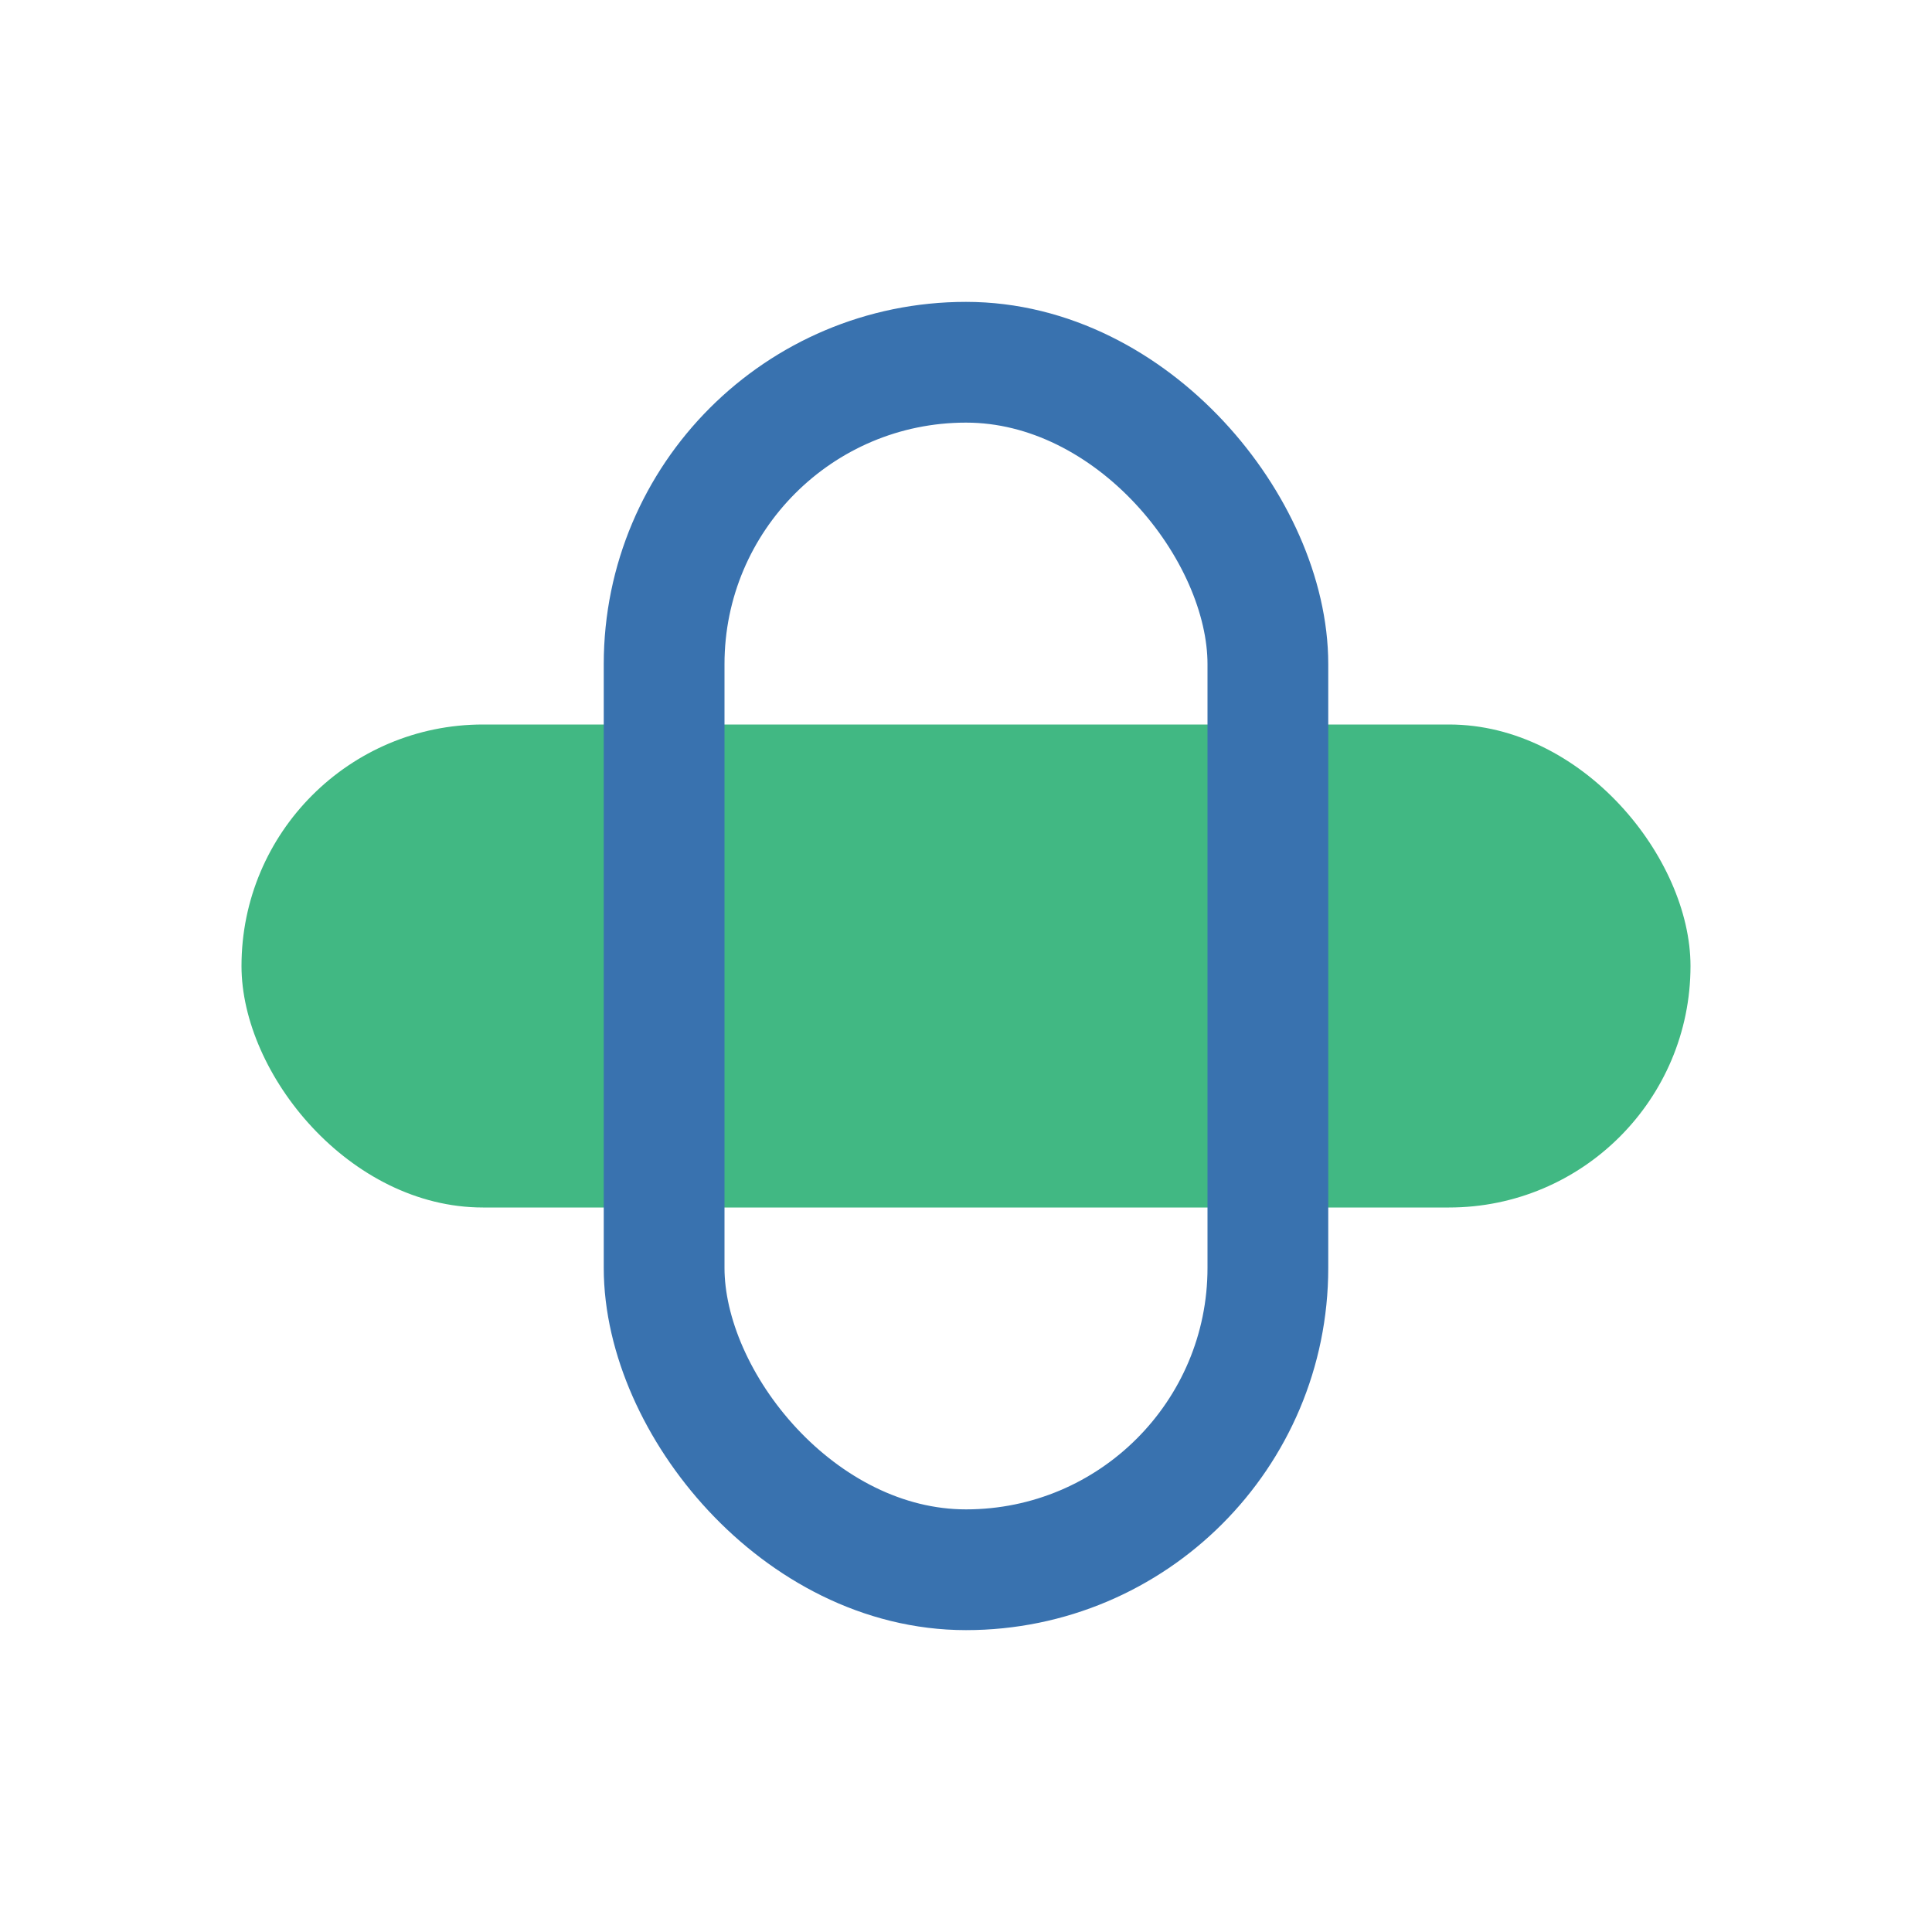 <?xml version="1.0" encoding="UTF-8"?>
<svg xmlns="http://www.w3.org/2000/svg" width="32" height="32" viewBox="0 0 32 32"><rect x="4" y="12" width="24" height="8" rx="4" fill="#41B883"/><rect x="11" y="6" width="10" height="20" rx="5" fill="none" stroke="#3972af" stroke-width="2"/></svg>
